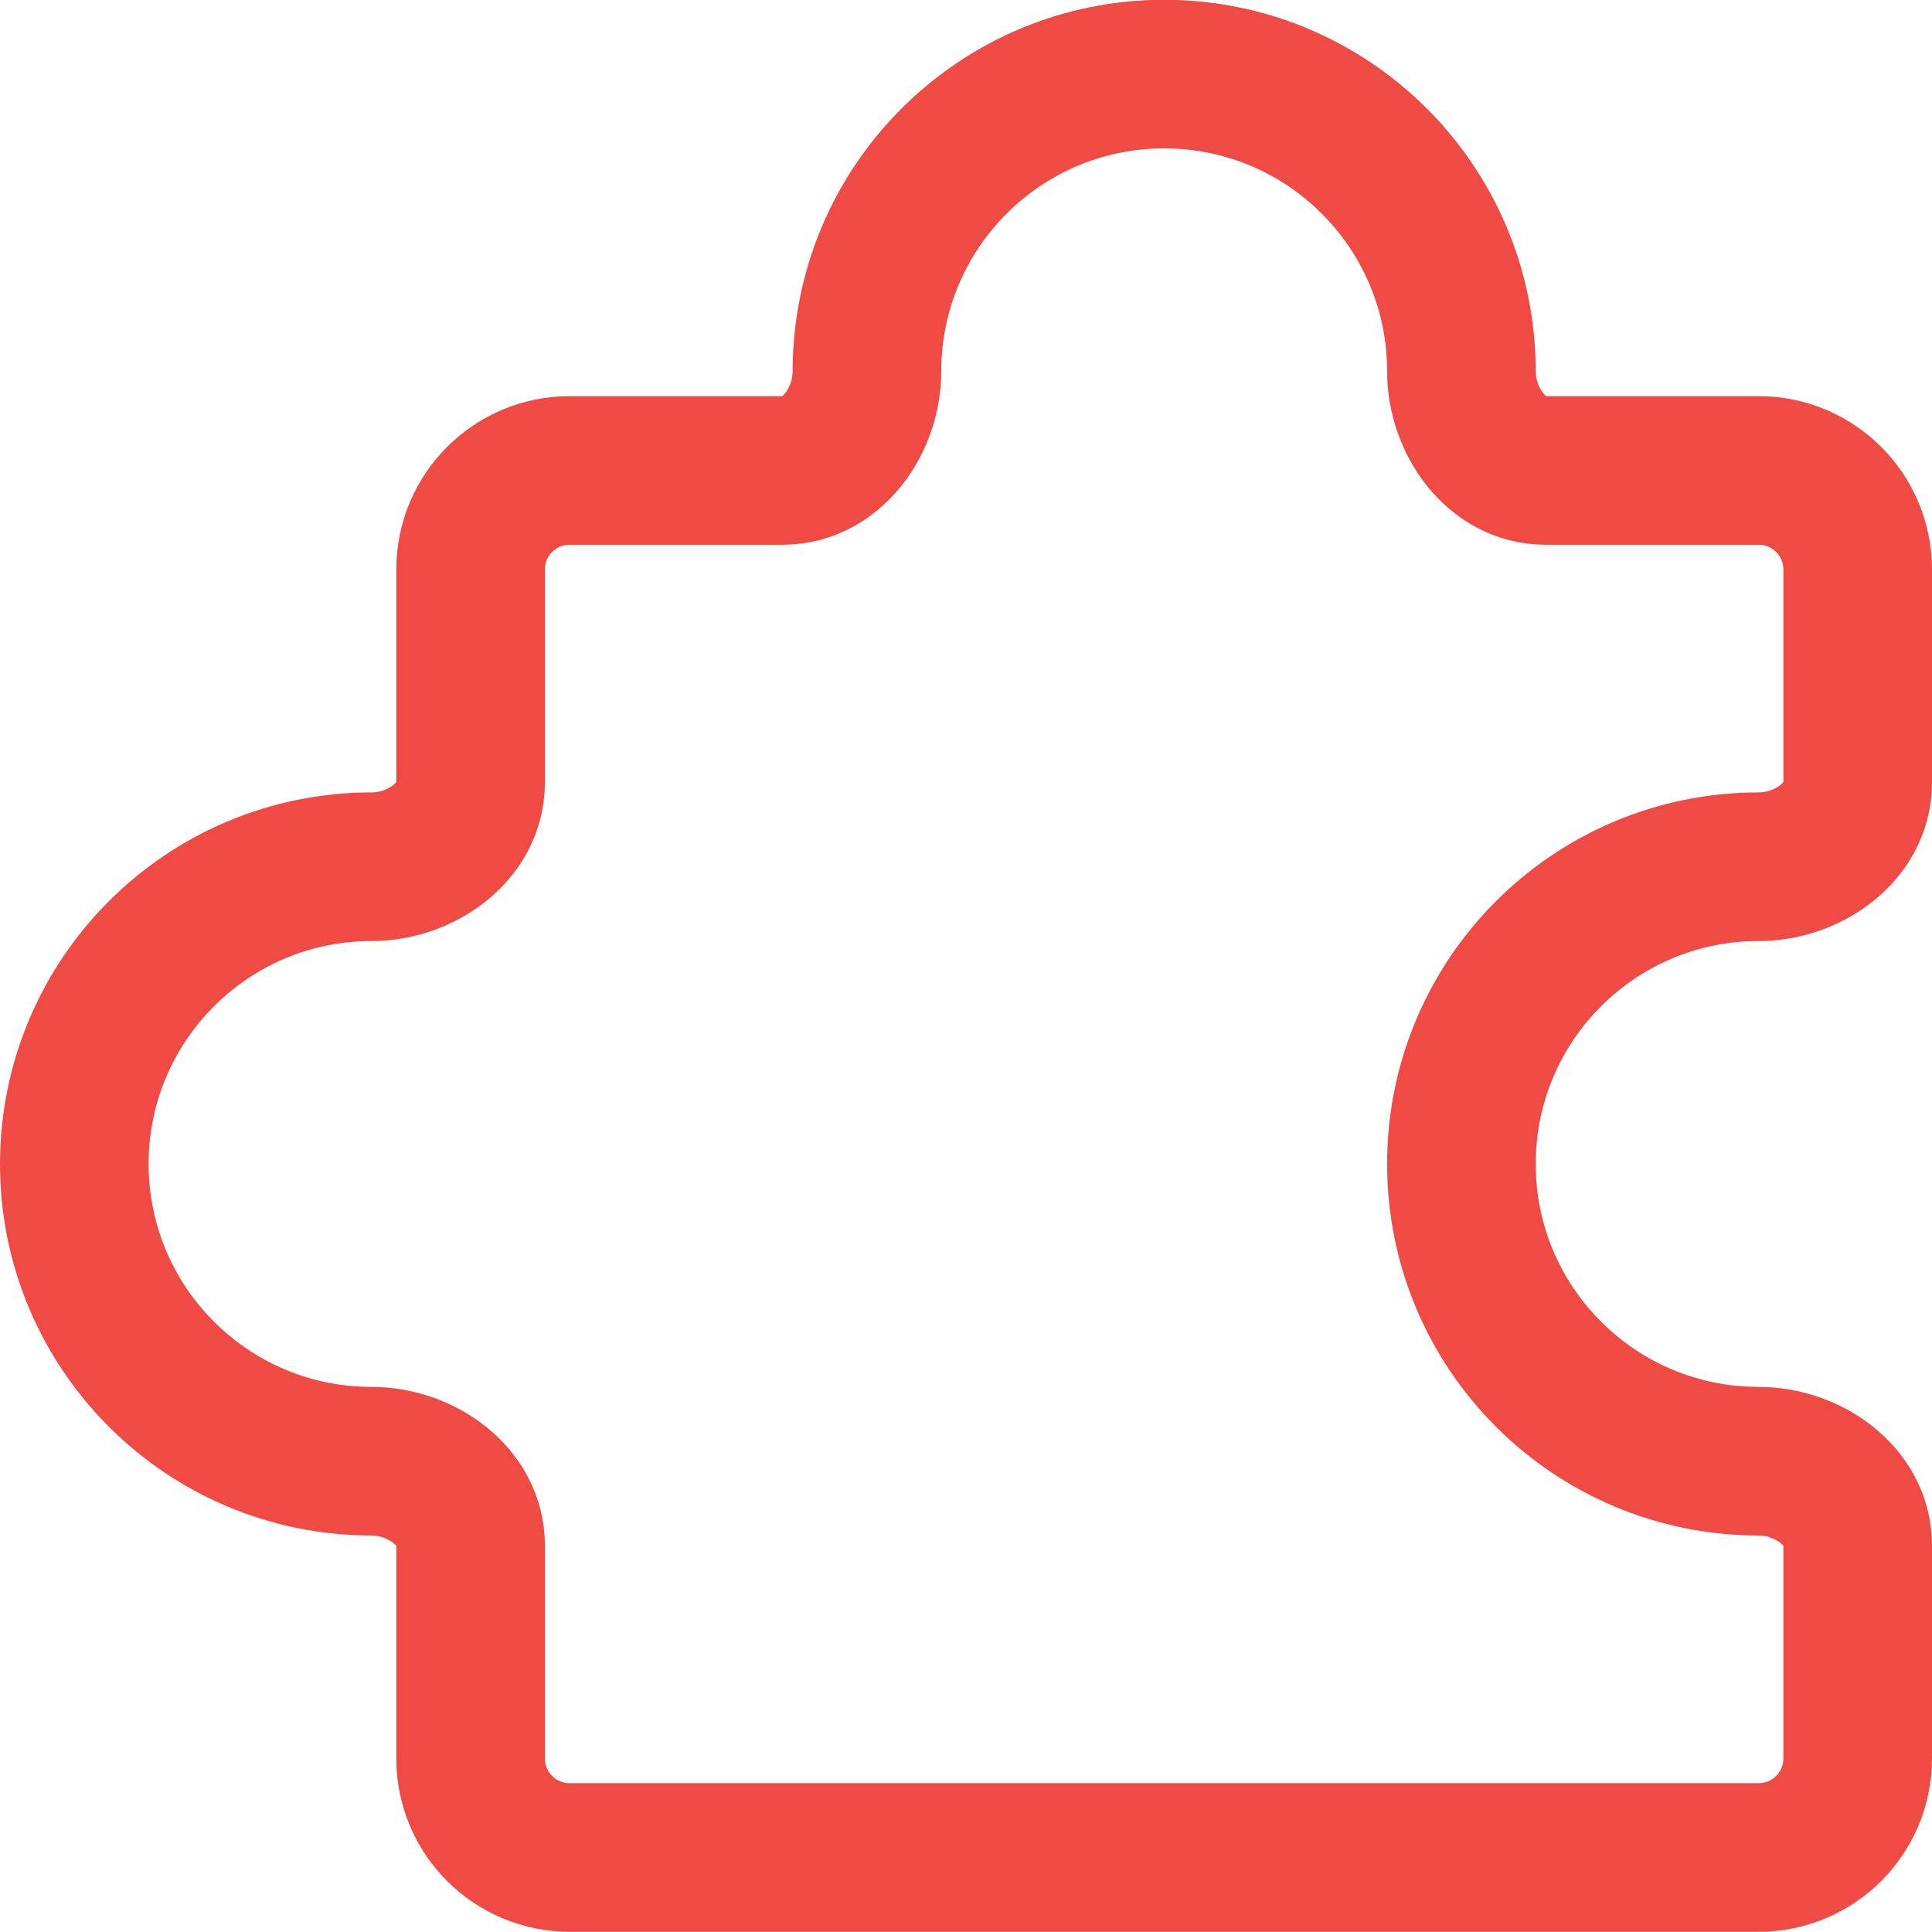 <svg width="26" height="26" viewBox="0 0 26 26" fill="none" xmlns="http://www.w3.org/2000/svg">
<path d="M23.667 6.331H20.798C20.135 6.331 19.667 5.661 19.667 4.997C19.667 2.788 17.876 0.997 15.667 0.997C13.457 0.997 11.667 2.788 11.667 4.997C11.667 5.661 11.198 6.331 10.535 6.331H7.667C6.93 6.331 6.333 6.928 6.333 7.664V10.532C6.333 11.196 5.663 11.664 5 11.664C2.791 11.664 1 13.455 1 15.664C1 17.873 2.791 19.664 5 19.664C5.663 19.664 6.333 20.132 6.333 20.796V23.664C6.333 24.4 6.93 24.997 7.667 24.997L23.667 24.997C24.403 24.997 25 24.4 25 23.664V20.796C25 20.132 24.33 19.664 23.667 19.664C21.457 19.664 19.667 17.873 19.667 15.664C19.667 13.455 21.457 11.664 23.667 11.664C24.33 11.664 25 11.196 25 10.532L25 7.664C25 6.928 24.403 6.331 23.667 6.331Z" stroke="#F04A45" stroke-width="2" stroke-linecap="round" stroke-linejoin="round"/>
</svg>
